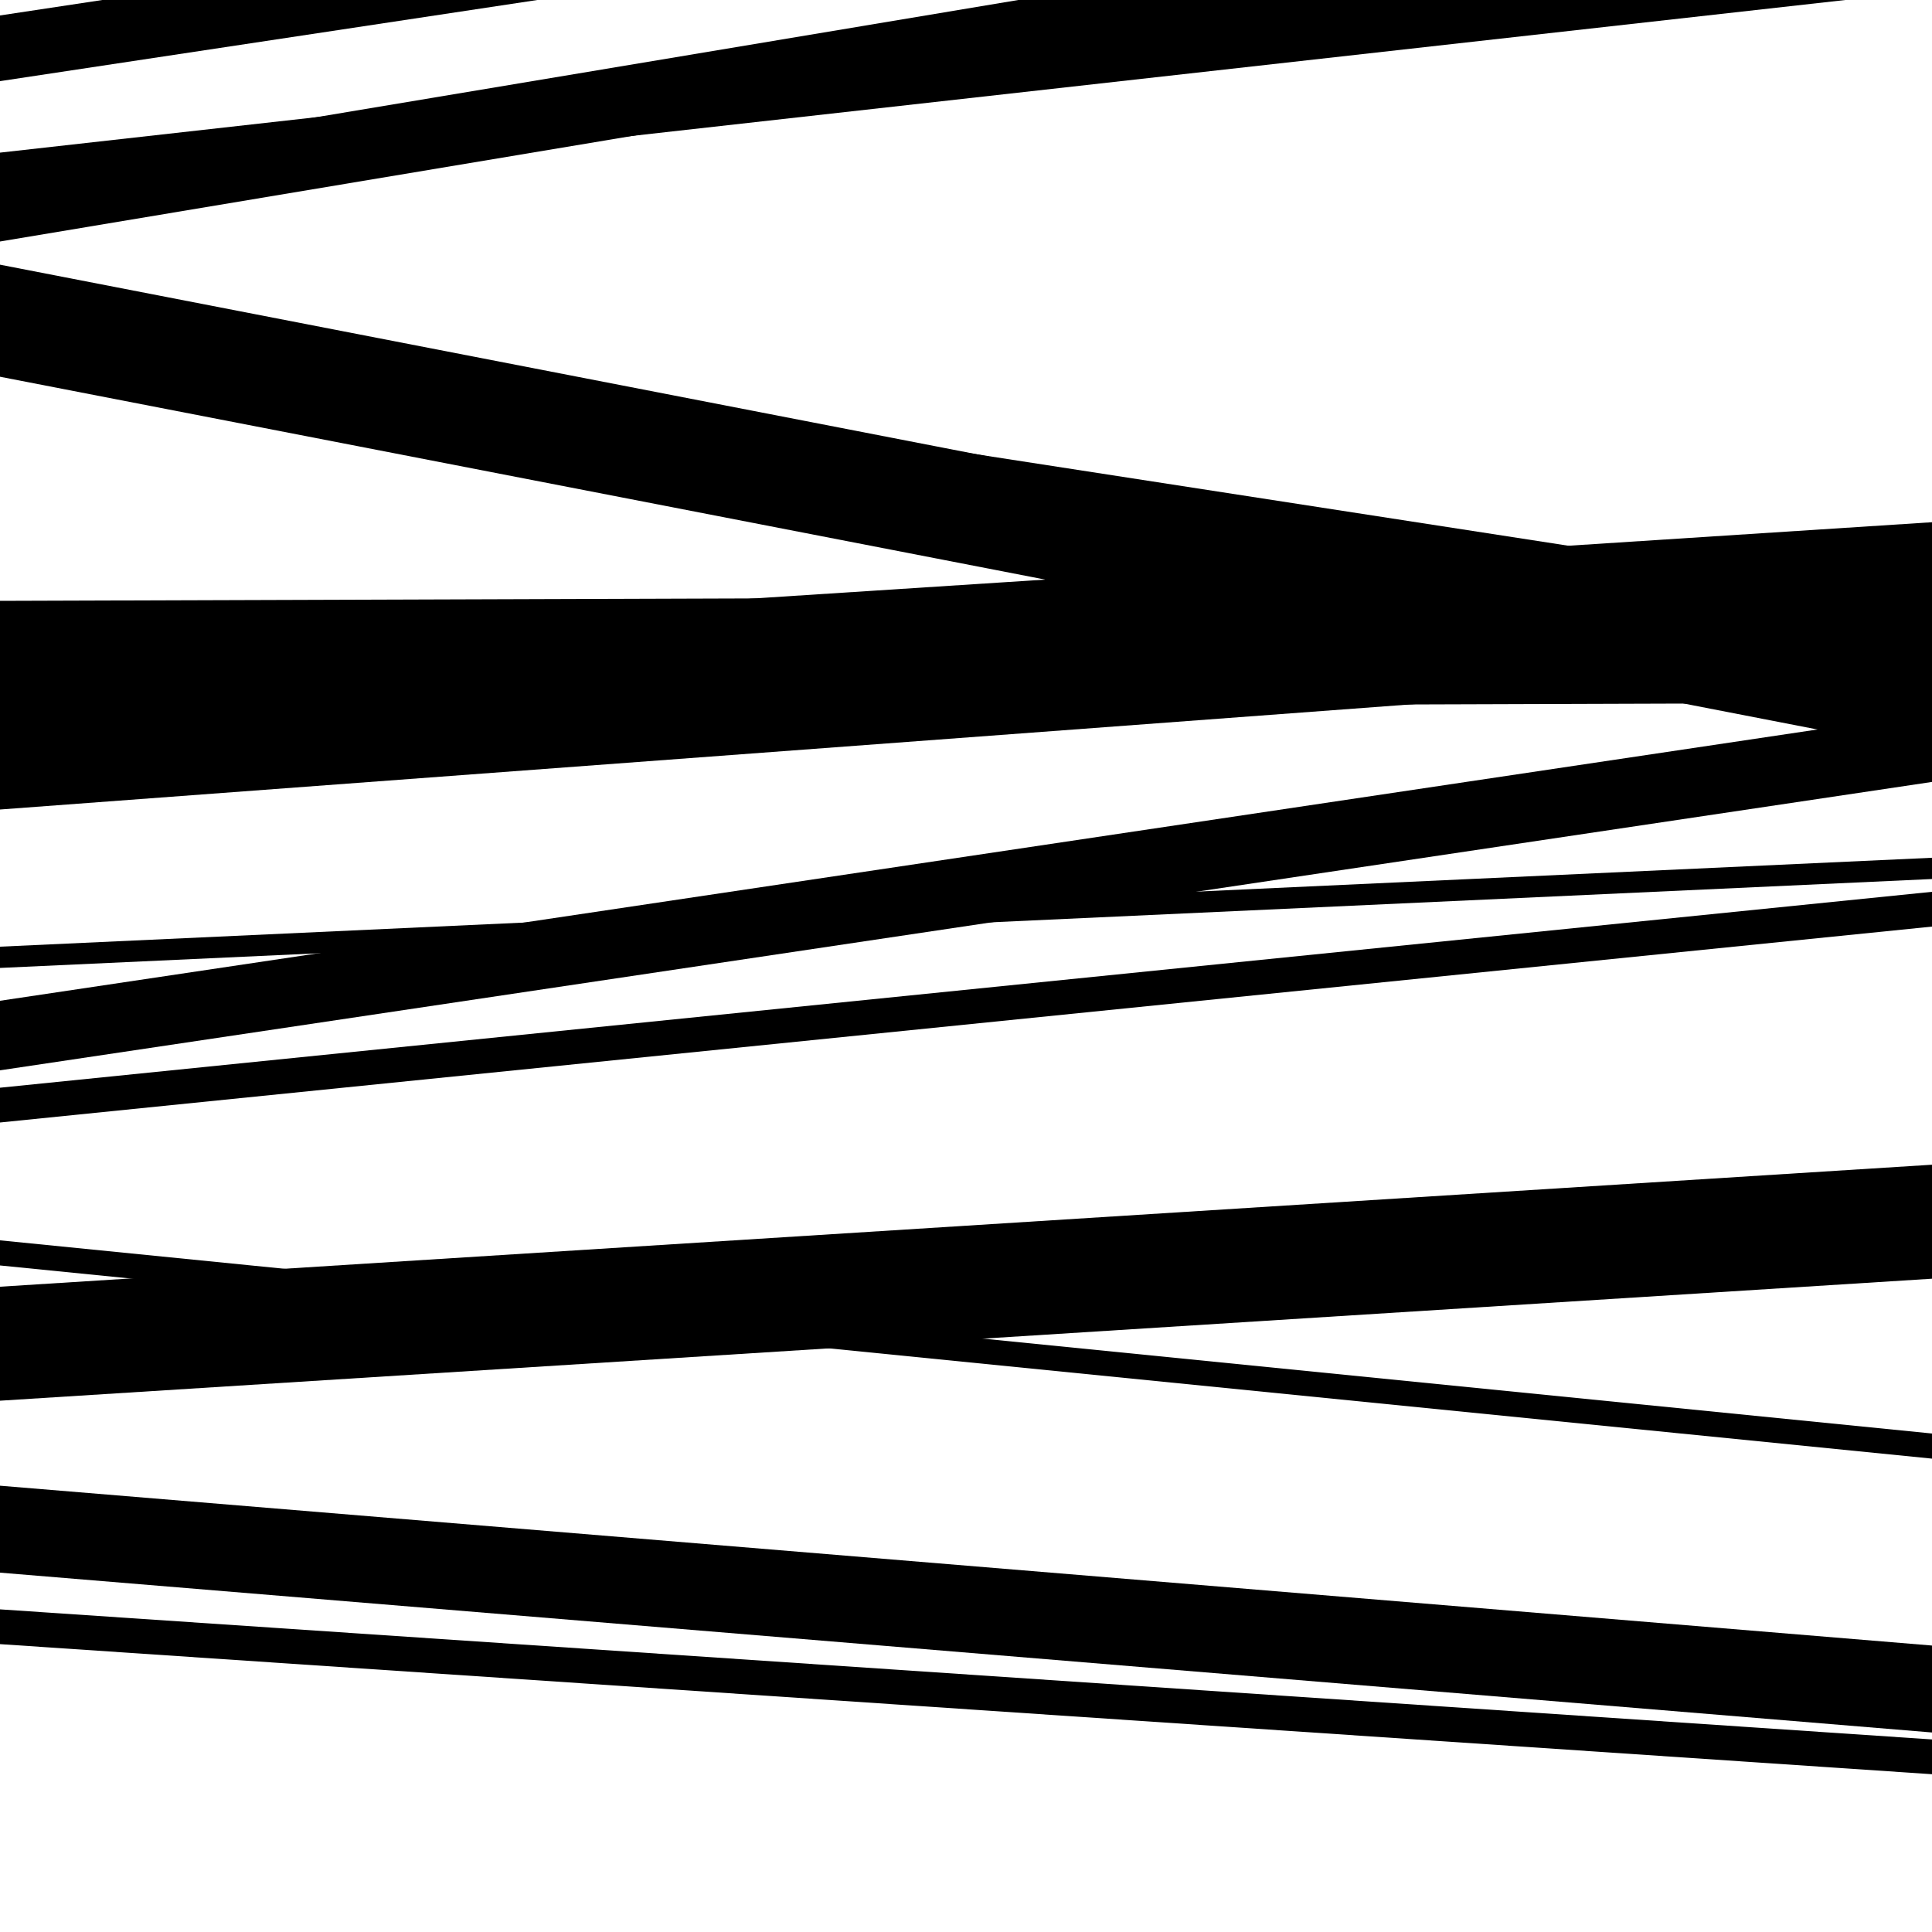 <svg viewBox="0 0 1000 1000" height="1000" width="1000" xmlns="http://www.w3.org/2000/svg">
<rect x="0" y="0" width="1000" height="1000" fill="#ffffff"></rect>
<path opacity="0.8" d="M 0 192 L 1000 346.564 L 1000 311.564 L 0 157 Z" fill="hsl(168, 15%, 50%)"></path>
<path opacity="0.8" d="M 0 419 L 1000 344.488 L 1000 276.488 L 0 351 Z" fill="hsl(173, 25%, 70%)"></path>
<path opacity="0.8" d="M 0 655 L 1000 754.985 L 1000 741.985 L 0 642 Z" fill="hsl(178, 30%, 90%)"></path>
<path opacity="0.8" d="M 0 851 L 1000 918.333 L 1000 900.333 L 0 833 Z" fill="hsl(163, 10%, 30%)"></path>
<path opacity="0.8" d="M 0 107 L 1000 -5.026 L 1000 -33.026 L 0 79 Z" fill="hsl(168, 15%, 50%)"></path>
<path opacity="0.8" d="M 0 366 L 1000 301.299 L 1000 270.299 L 0 335 Z" fill="hsl(173, 25%, 70%)"></path>
<path opacity="0.8" d="M 0 554 L 1000 404.726 L 1000 368.726 L 0 518 Z" fill="hsl(178, 30%, 90%)"></path>
<path opacity="0.8" d="M 0 814 L 1000 896.73 L 1000 851.73 L 0 769 Z" fill="hsl(163, 10%, 30%)"></path>
<path opacity="0.8" d="M 0 125 L 1000 -41.966 L 1000 -78.966 L 0 88 Z" fill="hsl(168, 15%, 50%)"></path>
<path opacity="0.8" d="M 0 367 L 1000 363.738 L 1000 307.738 L 0 311 Z" fill="hsl(173, 25%, 70%)"></path>
<path opacity="0.8" d="M 0 581 L 1000 479.602 L 1000 461.602 L 0 563 Z" fill="hsl(178, 30%, 90%)"></path>
<path opacity="0.8" d="M 0 725 L 1000 661.855 L 1000 602.855 L 0 666 Z" fill="hsl(163, 10%, 30%)"></path>
<path opacity="0.8" d="M 0 42 L 1000 -109.024 L 1000 -143.024 L 0 8 Z" fill="hsl(168, 15%, 50%)"></path>
<path opacity="0.8" d="M 0 195 L 1000 389.088 L 1000 331.088 L 0 137 Z" fill="hsl(173, 25%, 70%)"></path>
<path opacity="0.8" d="M 0 501 L 1000 454.978 L 1000 443.978 L 0 490 Z" fill="hsl(178, 30%, 90%)"></path>
</svg>